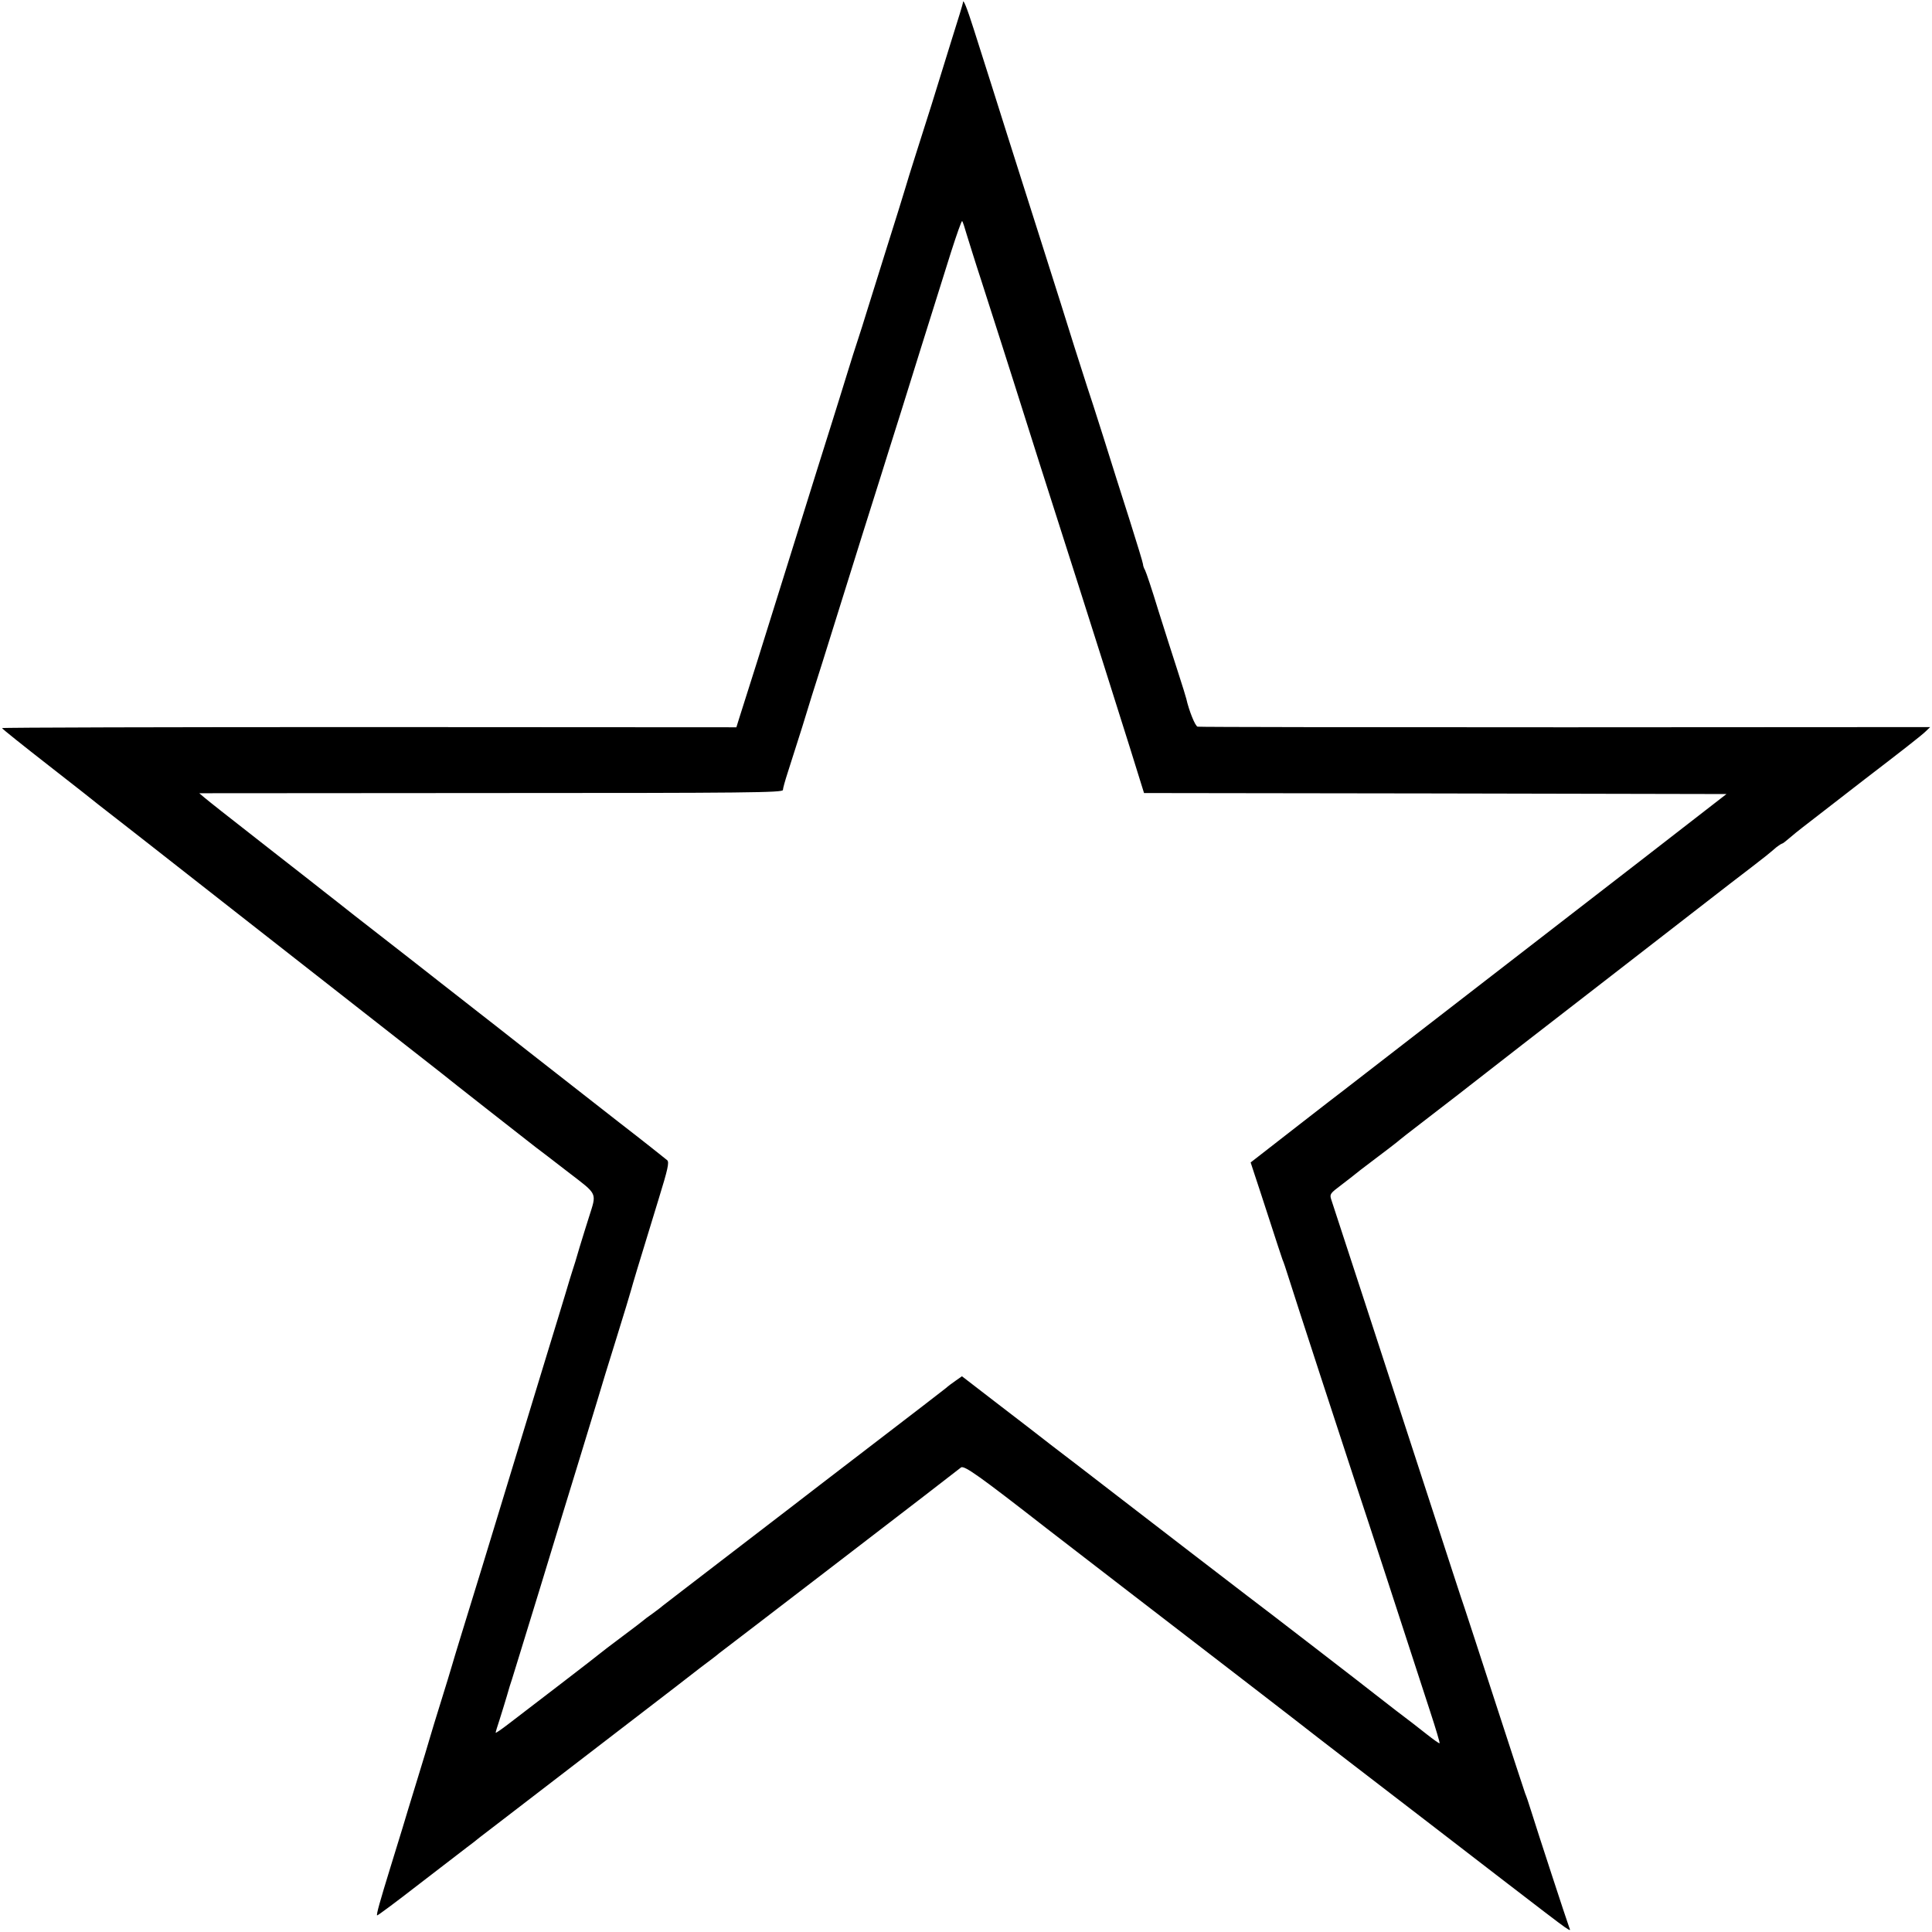 <svg version="1" xmlns="http://www.w3.org/2000/svg" width="1273.333" height="1273.333" viewBox="0 0 955 955"><path d="M476 1.3c0 .4-2.5 8.7-5.6 18.4-3 9.8-7.5 24.3-10 32.3-2.5 8-6.2 19.4-8.1 25.5-1.9 6-4.1 13-4.8 15.5-.7 2.5-5 16.2-9.5 30.5s-9 28.7-10 32c-1 3.3-2.7 8.7-3.8 12-1.1 3.3-3.7 11.4-5.7 18s-5.2 16.7-7 22.5c-4.2 13.2-9.5 30.3-23 73.5-10.4 33.4-20.2 64.6-23.1 73.5l-1.4 4.5-181.5-.1c-99.8 0-181.5.2-181.5.5.1.4 10.5 8.7 23.2 18.6 12.7 9.9 23.9 18.7 24.8 19.5 1 .8 6.5 5.1 12.2 9.5 5.6 4.4 20 15.6 31.8 24.9 11.8 9.2 22.9 17.9 24.5 19.2 51.6 40.4 99.3 77.8 100.5 78.7 3.1 2.6 43.6 34.3 46.7 36.7 1.9 1.4 9.2 7 16.3 12.5 14.7 11.3 14 9.8 10.1 22.2-1 3.2-3.1 9.8-4.6 14.8-1.4 4.9-3 10.1-3.5 11.5-.5 1.4-2 6.5-3.5 11.5-1.5 4.9-5.5 18.2-9 29.5-3.4 11.3-10.7 34.9-16 52.5-5.3 17.6-12.6 41.2-16 52.5-9.8 31.9-13.6 44.1-15 49-.7 2.5-3.2 10.6-5.5 18s-4.8 15.5-5.5 18c-.7 2.5-3.6 12.1-6.5 21.5-2.9 9.3-6 19.7-7 23-1 3.3-3.7 12.1-6 19.5-5.3 17.2-7 23.3-6.6 23.8.2.2 9.6-6.8 20.8-15.5 11.3-8.7 22-16.9 23.8-18.3 1.9-1.4 4.5-3.4 5.9-4.6 1.4-1.1 6.7-5.1 11.6-8.9 27.1-20.8 82.5-63.4 85.5-65.7 1.9-1.5 7.3-5.7 12-9.3 4.7-3.5 9-6.8 9.5-7.3.6-.4 27.3-20.9 59.5-45.6 32.2-24.7 59.2-45.5 60-46.2 1.5-1.3 9.4 4.4 42.5 30.2 4.7 3.7 65.3 50.3 87.5 67.4 11.1 8.5 26.8 20.7 35 27 12.9 10.1 36.5 28.2 65 50.1 4.7 3.6 21.3 16.4 37 28.5 15.7 12.1 29.8 22.9 31.5 24 2.9 1.9 2.9 1.9 2.1-.1-.9-2.3-15.8-47.8-18.8-57.5-1.1-3.6-2.4-7.4-2.9-8.5-.4-1.1-6.9-20.9-14.4-44S725 798 724 795c-1.1-3-8.9-27.1-17.5-53.5s-22.8-70.1-31.6-97c-8.8-27-16.4-50.2-16.9-51.7-.8-2.5-.4-3 4.8-6.9 3.1-2.4 5.9-4.5 6.2-4.8.3-.3 5-4 10.5-8.1s10.5-8 11.1-8.5c1.4-1.2 4.5-3.7 20.4-15.9 6.9-5.3 13.9-10.7 15.5-12 5.1-4 42.9-33.4 66.5-51.6 12.4-9.6 32.4-25.1 44.5-34.5 12.1-9.4 24.9-19.3 28.5-22 6.4-4.9 8.1-6.3 12.2-9.8 1.2-.9 2.4-1.7 2.7-1.7.3 0 2-1.3 3.7-2.8 1.7-1.5 4.6-3.8 6.4-5.2 1.8-1.4 8.8-6.8 15.5-12 6.7-5.2 13.5-10.5 15.1-11.7 17.1-13.1 28.3-21.8 30.2-23.7l2.3-2.2-180.3.1c-99.2 0-181-.1-181.8-.3-1.2-.2-4.3-8-5.6-13.8-.1-.6-2-6.7-4.2-13.5s-6.6-20.5-9.7-30.4c-3-9.9-6-18.8-6.5-19.7-.6-1-1-2.3-1-2.9 0-.6-3-10.4-6.6-21.8-3.6-11.3-9.5-29.8-13-41.1-3.6-11.3-7.1-22.3-7.9-24.5-.7-2.2-3.6-11.2-6.4-20-2.7-8.8-10-31.8-16.1-51-6.1-19.3-13.8-43.3-17-53.5-5.8-18.5-9.4-29.7-16.7-52.7C477.9 3.6 476-1 476 1.3zm1.9 114.8c1.1 3.5 4.2 13.6 7.1 22.4 8.1 25.1 12.9 40.3 16 50 2.9 9.4 20.2 63.7 32 100.5 8.5 26.6 16.1 50.7 25.4 80.2l7.1 22.8 144 .2 143.9.3-41.9 32.5c-111.4 86.1-144.4 111.7-147.4 114-3 2.2-38.3 29.7-43.7 33.9l-2.2 1.7 1.8 5.5c1 3 4.4 13.3 7.5 22.9 3.1 9.6 6 18.4 6.4 19.5.5 1.1 1.8 4.9 2.9 8.5 2.5 8.1 29 89.3 34.2 105 3.6 10.7 24.5 74.8 35.9 109.9 2.8 8.5 4.9 15.6 4.7 15.8-.2.2-3-1.8-6.3-4.4-3.4-2.7-10.2-8-15.3-11.8-5-3.9-9.7-7.5-10.3-8-1-.9-56.1-43.4-63.6-49-4.5-3.4-48.7-37.4-67.1-51.6-9.6-7.4-22.4-17.3-28.5-21.9-6-4.7-18.6-14.4-28-21.6l-17-13.1-3 2.1c-1.6 1.1-3.9 2.8-5 3.8-1.1.9-17.3 13.4-36 27.7-18.7 14.3-37.1 28.5-41 31.5-3.8 2.9-19.1 14.7-34 26.1-14.8 11.4-27.9 21.4-29 22.3-1.1 1-3.6 2.8-5.5 4.2-1.9 1.3-3.7 2.7-4 3-.3.3-5 3.9-10.5 8s-10.2 7.7-10.5 8c-.3.3-9.3 7.3-20 15.5s-22.3 17.1-25.7 19.7c-3.5 2.7-6.3 4.6-6.3 4.3 0-.3.8-3.1 1.9-6.3 1-3.1 2.6-8.4 3.6-11.7.9-3.3 2.1-7.1 2.6-8.5.5-1.4 6.7-21.9 14-45.5 7.2-23.7 15.8-51.8 19.1-62.5 3.3-10.7 7.3-24 9-29.5 1.6-5.5 5.9-19.5 9.5-31 3.6-11.6 6.9-22.4 7.3-24 .8-2.9 2.5-8.8 13.6-44.9 4.5-14.6 5.3-18.1 4.2-19.1-.7-.6-11.6-9.3-24.3-19.1-12.6-9.9-32.7-25.6-44.5-34.8-11.8-9.3-22.8-17.9-24.5-19.2-1.6-1.3-6.8-5.3-11.5-9-4.7-3.6-9.8-7.7-11.5-9-1.6-1.3-6.8-5.3-11.5-9-10.6-8.3-11.8-9.2-26.7-20.8-6.6-5.2-12.9-10.2-14-11-1-.8-12.8-10.1-26.3-20.6-27.4-21.4-30.1-23.6-33.9-26.7l-2.6-2.2 144.3-.1c126.6 0 144.2-.2 144.2-1.5 0-.8 1.1-4.7 2.4-8.7 1.3-4 4.5-14.1 7.1-22.3 2.5-8.3 7-22.7 10-32 2.9-9.4 7.4-23.8 10-32 5-16.1 15.1-48.2 19-60.5 1.3-4.1 5.7-18.3 9.9-31.5 6.9-22.1 11.2-36 24.7-78.9 2.8-8.7 5.2-15.6 5.5-15.3.3.2 1.3 3.3 2.3 6.8z"/></svg>